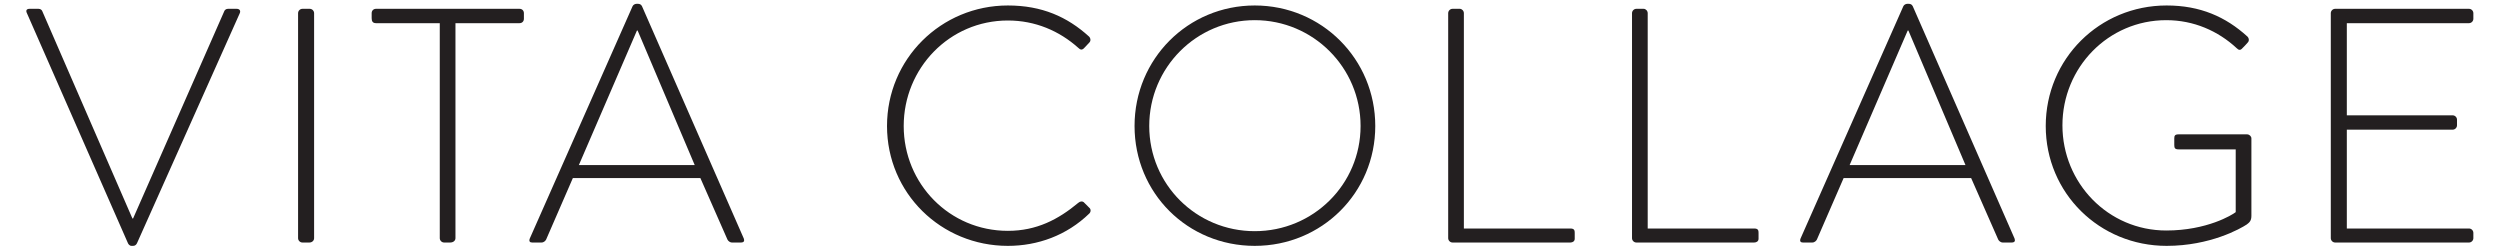 <svg viewBox="0 0 374.4 37.44" xmlns="http://www.w3.org/2000/svg" data-name="Layer 1" id="Layer_1">
  <defs>
    <style>
      .cls-1 {
        fill: #231f20;
      }
    </style>
  </defs>
  <path d="M4.03,1.97c-.2-.4-.05-.65.4-.65h1.35c.3,0,.5.2.55.35l13.5,31.05h.1L33.59,1.67c.05-.15.25-.35.55-.35h1.3c.45,0,.65.3.45.7l-15.35,34.35c-.1.25-.3.45-.6.45h-.25c-.3,0-.5-.3-.55-.45L4.03,1.97Z" class="cls-1"></path>
  <path d="M44.64,1.97c0-.35.3-.65.65-.65h1.1c.35,0,.65.3.65.65v33.7c0,.4-.35.65-.7.65h-1.05c-.35,0-.65-.3-.65-.65V1.97Z" class="cls-1"></path>
  <path d="M65.86,3.47h-9.55c-.5,0-.65-.3-.65-.75v-.75c0-.4.3-.65.65-.65h21.5c.4,0,.65.3.65.65v.85c0,.35-.25.65-.65.65h-9.6v32.2c0,.35-.3.65-.8.65h-.9c-.35,0-.65-.3-.65-.65V3.47Z" class="cls-1"></path>
  <path d="M79.34,35.72L94.74.92c.1-.2.35-.35.6-.35h.15c.25,0,.5.05.65.35l15.25,34.8c.1.3.1.6-.45.6h-1.3c-.35,0-.6-.25-.7-.45l-4.05-9.2h-19.1l-4,9.2c-.1.2-.35.45-.7.45h-1.4c-.35,0-.5-.2-.35-.6ZM104.04,24.72l-8.55-20.15h-.1l-8.7,20.15h17.35Z" class="cls-1"></path>
  <path d="M150.94.82c5.1,0,8.9,1.7,12.15,4.65.25.25.3.65.05.9l-.8.85c-.3.3-.55.25-.85-.05-2.85-2.55-6.45-4.1-10.55-4.1-8.75,0-15.6,7.15-15.6,15.8s6.85,15.7,15.6,15.7c4.3,0,7.55-1.7,10.55-4.2.3-.25.6-.25.8-.1l.85.85c.25.2.25.6,0,.85-3.4,3.3-7.75,4.85-12.2,4.85-10,0-18.1-7.9-18.1-17.95S140.94.82,150.94.82Z" class="cls-1"></path>
  <path d="M187.91.82c10.05,0,18.05,8.05,18.05,18.05s-8,17.95-18.05,17.95-18-7.9-18-17.95S177.91.82,187.91.82ZM187.91,34.62c8.75,0,15.85-7,15.85-15.75s-7.1-15.85-15.85-15.85-15.8,7.1-15.8,15.85,7.05,15.75,15.8,15.75Z" class="cls-1"></path>
  <path d="M216.88,1.97c0-.35.3-.65.65-.65h1.1c.3,0,.6.3.6.65v32.25h15.95c.6,0,.65.3.65.65v.9c0,.35-.3.55-.65.55h-17.65c-.35,0-.65-.3-.65-.65V1.97Z" class="cls-1"></path>
  <path d="M244.41,1.97c0-.35.3-.65.65-.65h1.1c.3,0,.6.3.6.65v32.25h15.95c.6,0,.65.3.65.65v.9c0,.35-.3.55-.65.55h-17.65c-.35,0-.65-.3-.65-.65V1.97Z" class="cls-1"></path>
  <path d="M269.65,35.72L285.05.92c.1-.2.35-.35.6-.35h.15c.25,0,.5.05.65.35l15.25,34.8c.1.3.1.6-.45.6h-1.3c-.35,0-.6-.25-.7-.45l-4.05-9.2h-19.1l-4,9.2c-.1.2-.35.45-.7.45h-1.4c-.35,0-.5-.2-.35-.6ZM294.35,24.72l-8.55-20.15h-.1l-8.7,20.15h17.35Z" class="cls-1"></path>
  <path d="M324.47.82c5.05,0,8.85,1.7,12.1,4.65.25.25.3.65.05.9-.25.3-.55.6-.8.85-.3.35-.55.3-.85,0-2.8-2.6-6.45-4.2-10.55-4.2-8.7,0-15.55,7.1-15.55,15.75s6.85,15.75,15.55,15.75c6.1,0,9.9-2.35,10.4-2.75v-9.4h-8.55c-.55,0-.65-.2-.65-.65v-1c0-.4.1-.6.65-.6h10.25c.35,0,.65.3.65.6v11.6c0,.75-.3,1-.7,1.3-.9.6-5.45,3.2-12,3.2-10.05,0-18.1-7.9-18.1-17.95S314.42.82,324.47.82Z" class="cls-1"></path>
  <path d="M349.06,1.97c0-.35.3-.65.65-.65h20.05c.35,0,.65.3.65.65v.85c0,.35-.3.65-.65.65h-18.3v13.8h15.85c.35,0,.65.3.65.65v.85c0,.35-.3.65-.65.65h-15.85v14.8h18.3c.35,0,.65.3.65.65v.8c0,.35-.3.65-.65.65h-20.05c-.35,0-.65-.3-.65-.65V1.97Z" class="cls-1"></path>
</svg>